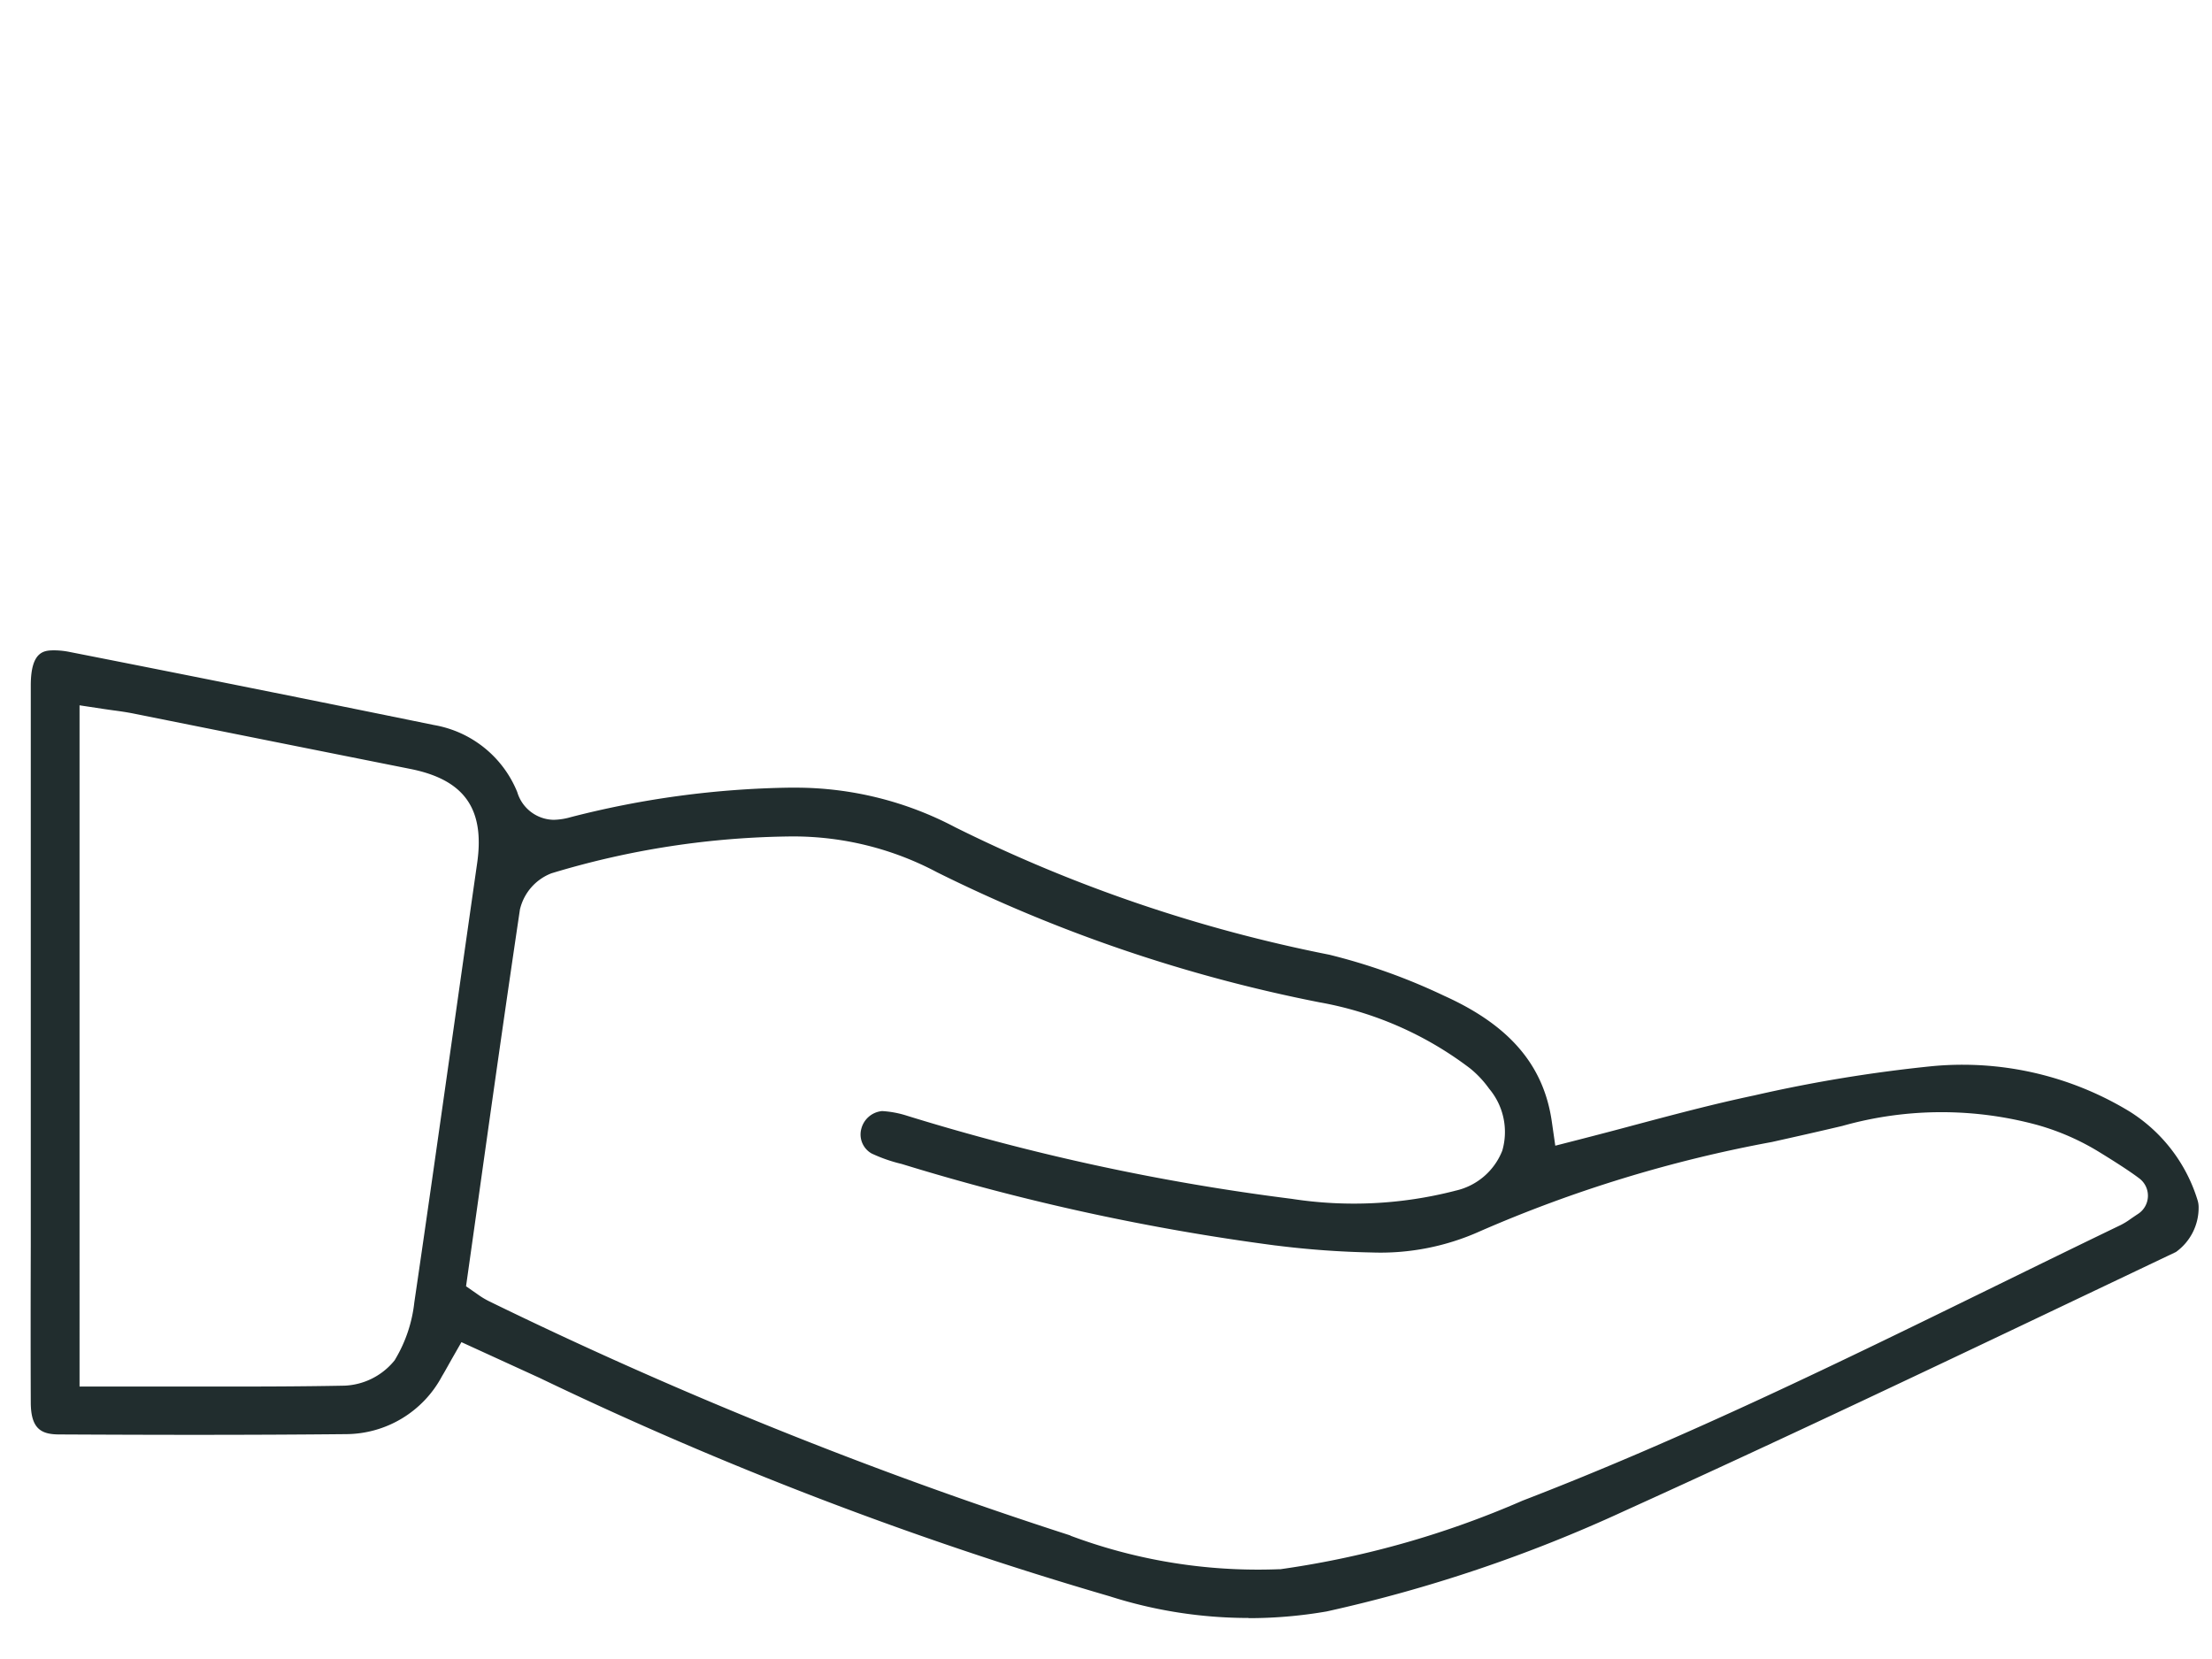 <svg xmlns="http://www.w3.org/2000/svg" xmlns:xlink="http://www.w3.org/1999/xlink" width="94.433" height="70.81" viewBox="0 0 94.433 70.81">
  <defs>
    <clipPath id="clip-path">
      <rect id="Rettangolo_729" data-name="Rettangolo 729" width="94.433" height="70.81" fill="none"/>
    </clipPath>
  </defs>
  <g id="Raggruppa_4256" data-name="Raggruppa 4256" clip-path="url(#clip-path)">
    <path id="Tracciato_3463" data-name="Tracciato 3463" d="M58.969,189.209a19.441,19.441,0,0,1-5.938-.927l-.024-.007a158.429,158.429,0,0,1-24.319-9.319l-3.327-1.522-.426.745-.155.276c-.082.147-.153.274-.229.4l-.014.023-.013.024a4.668,4.668,0,0,1-4.077,2.459c-2.03.02-4.15.03-6.481.03-1.744,0-3.631-.006-5.769-.017-.77,0-1.217-.23-1.221-1.364-.009-2.231-.006-4.5,0-6.695q0-1.676,0-3.351V149.4c0-1.5.593-1.5,1.025-1.5a3.372,3.372,0,0,1,.643.071c5.156,1.014,10.377,2.061,15.519,3.112l.031.006a4.7,4.7,0,0,1,3.55,2.861,1.652,1.652,0,0,0,1.554,1.185,2.872,2.872,0,0,0,.733-.115,39.622,39.622,0,0,1,9.336-1.258l.271,0a14.6,14.6,0,0,1,6.821,1.7l.023.011a63.427,63.427,0,0,0,15.93,5.421,25.632,25.632,0,0,1,4.9,1.753l.018.008c2.779,1.257,4.234,2.959,4.58,5.358l.149,1.034,1.012-.259c.776-.2,1.546-.4,2.312-.607,1.773-.472,3.447-.917,5.169-1.28a61.916,61.916,0,0,1,7.609-1.25c.422-.04.857-.06,1.287-.06a13.724,13.724,0,0,1,7.134,2,6.829,6.829,0,0,1,2.9,3.794,1,1,0,0,1,.042.292,2.323,2.323,0,0,1-.957,1.9l-.011.008-3.435,1.635c-6.583,3.135-13.39,6.376-20.14,9.434a62.453,62.453,0,0,1-12.68,4.276,19.536,19.536,0,0,1-3.332.287m-7.612-3.522a22.815,22.815,0,0,0,8.017,1.45c.3,0,.607-.006.908-.018l.048,0,.047-.007A39.709,39.709,0,0,0,70.663,184.2c6.913-2.661,13.65-5.96,20.166-9.151,1.759-.861,3.578-1.752,5.371-2.616a2.96,2.96,0,0,0,.416-.256c.079-.054.179-.123.313-.212l.014-.009a.926.926,0,0,0,.052-1.51h0c-.414-.315-1.088-.743-1.669-1.1a10.446,10.446,0,0,0-2.689-1.184,15.579,15.579,0,0,0-8.322.041c-1,.237-2.02.466-3.007.686A56.977,56.977,0,0,0,68.845,172.7a10.345,10.345,0,0,1-4.606.906,38.632,38.632,0,0,1-4.065-.293l-.074-.008a97.238,97.238,0,0,1-15.914-3.469l-.029-.009-.029-.007a6.555,6.555,0,0,1-1.257-.441.931.931,0,0,1-.44-1.046,1.008,1.008,0,0,1,.893-.764,4.28,4.28,0,0,1,1.062.2A96.223,96.223,0,0,0,60.8,171.315a17.348,17.348,0,0,0,6.944-.333l.047-.013a2.8,2.8,0,0,0,2.006-1.712,2.869,2.869,0,0,0-.561-2.642,4.4,4.4,0,0,0-.8-.857l-.026-.02a14.921,14.921,0,0,0-6.423-2.813,64.712,64.712,0,0,1-16.316-5.548,13.086,13.086,0,0,0-6.135-1.533H39.49a36.375,36.375,0,0,0-10.246,1.562l-.046.014-.044.018a2.192,2.192,0,0,0-1.277,1.453l-.017.063-.008.053c-.608,4.09-1.2,8.267-1.767,12.307l-.527,3.734.56.39a3.315,3.315,0,0,0,.359.217l.042.022a188,188,0,0,0,24.839,10.01m-42.3-6.357H10q1.282,0,2.546,0l2.493,0c1.45,0,3.364,0,5.306-.038h.023a2.9,2.9,0,0,0,2.09-1.021l.051-.061.04-.068a6,6,0,0,0,.8-2.4c.557-3.786,1.1-7.637,1.63-11.361q.524-3.7,1.053-7.394c.334-2.324-.546-3.565-2.855-4.025q-5.908-1.178-11.816-2.364c-.295-.058-.582-.1-.859-.136-.121-.017-.243-.034-.365-.052l-1.079-.163Z" transform="translate(-5.662 -120.136)" fill="#212d2e"/>
  </g>
</svg>
